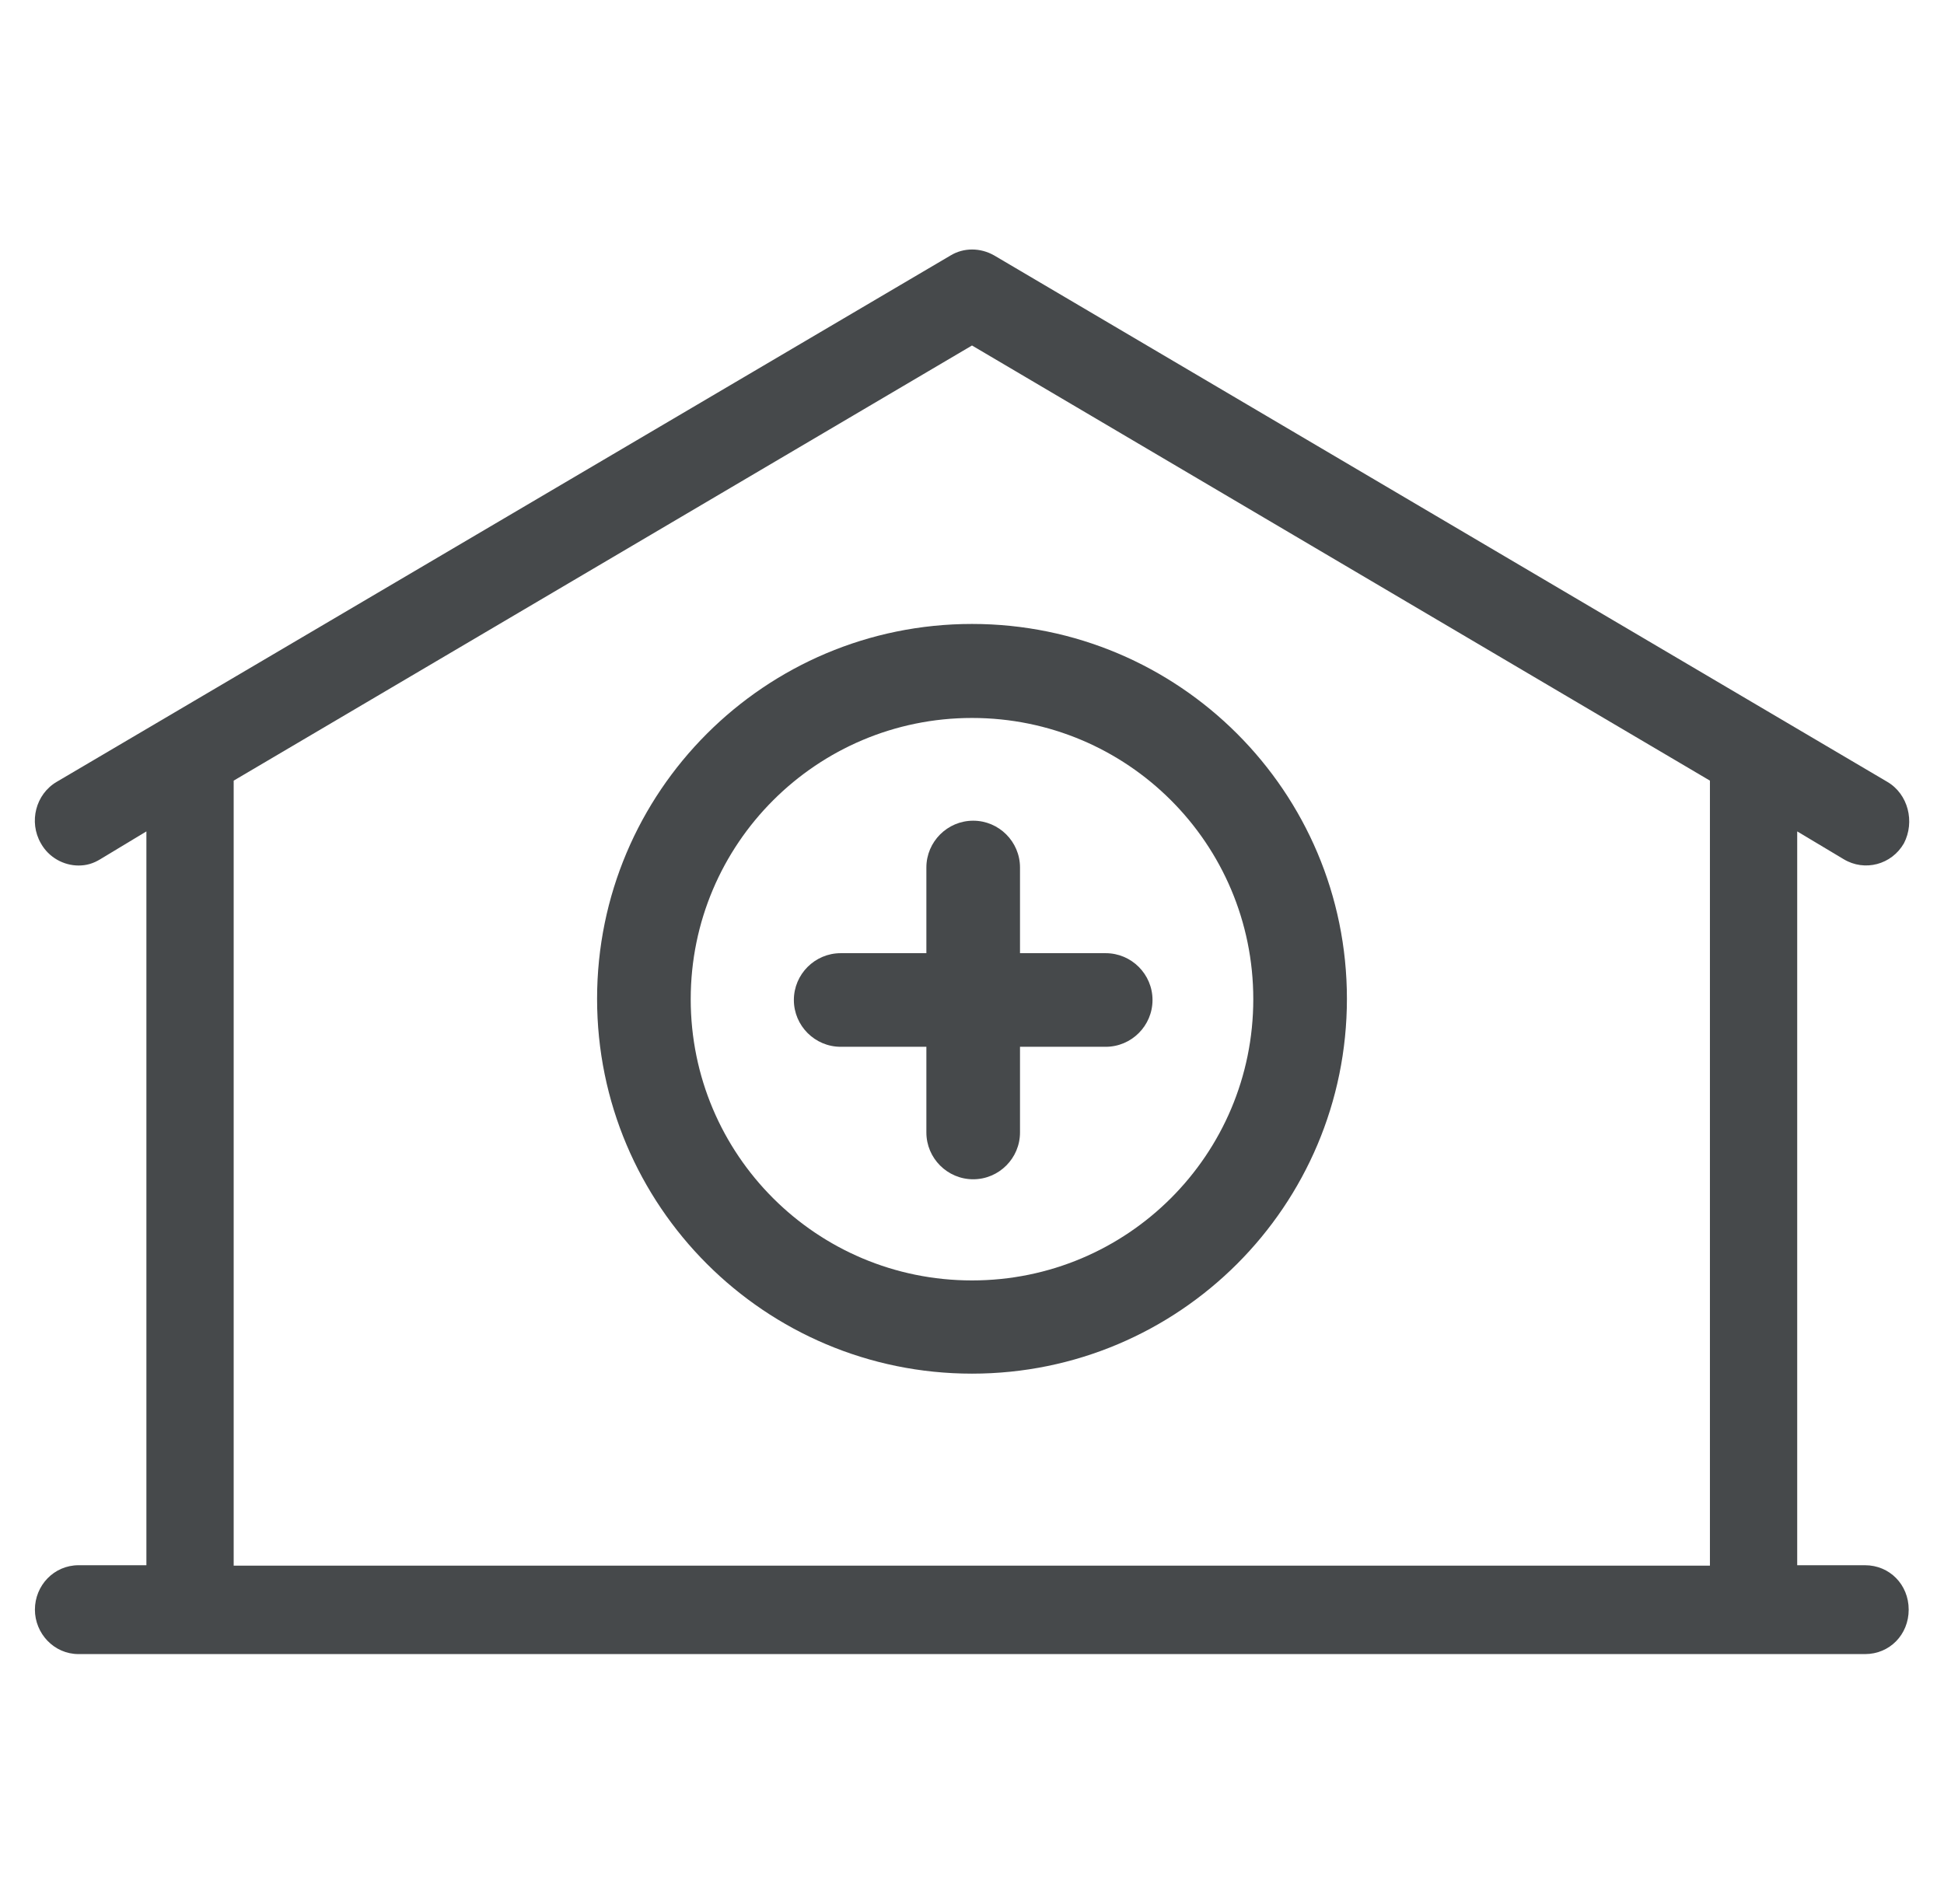 <?xml version="1.0" encoding="UTF-8"?>
<svg id="Layer_1" data-name="Layer 1" xmlns="http://www.w3.org/2000/svg" viewBox="0 0 49 48">
  <defs>
    <style>
      .cls-1, .cls-2 {
        fill: #46494b;
      }

      .cls-2 {
        fill-rule: evenodd;
      }
    </style>
  </defs>
  <path class="cls-1" d="M23.96,6.44c.33-.2.75-.2,1.1,0l22.51,13.27c.53.31.7,1.01.42,1.55-.31.54-.99.72-1.52.4l-1.17-.7v18.5h1.71c.62,0,1.1.49,1.1,1.12,0,.63-.48,1.12-1.1,1.12H1.98c-.62,0-1.1-.52-1.1-1.12,0-.61.48-1.12,1.1-1.12h1.71v-18.5l-1.16.7c-.18.11-.35.16-.55.16-.37,0-.75-.2-.95-.56-.31-.54-.13-1.24.4-1.55L23.96,6.44ZM5.89,19.68v19.79h37.21v-19.79l-18.6-10.97L5.89,19.68Z"/>
  <path class="cls-1" d="M24.53,20.69c.65,0,1.18.53,1.18,1.18v2.16h2.16c.65,0,1.18.53,1.18,1.18,0,.65-.53,1.18-1.18,1.18h-2.16v2.16c0,.65-.53,1.18-1.18,1.18-.65,0-1.18-.53-1.18-1.18v-2.16h-2.16c-.65,0-1.18-.53-1.18-1.18,0-.65.53-1.18,1.18-1.18h2.16v-2.16c0-.65.53-1.18,1.18-1.18Z"/>
  <path class="cls-2" d="M24.5,15.73c5.22,0,9.45,4.23,9.45,9.45s-4.23,9.45-9.45,9.45-9.45-4.23-9.45-9.45,4.23-9.45,9.45-9.45ZM24.5,18.1c-3.91,0-7.09,3.17-7.09,7.09s3.17,7.09,7.09,7.09,7.09-3.17,7.09-7.09-3.17-7.09-7.09-7.09Z"/>
</svg>
